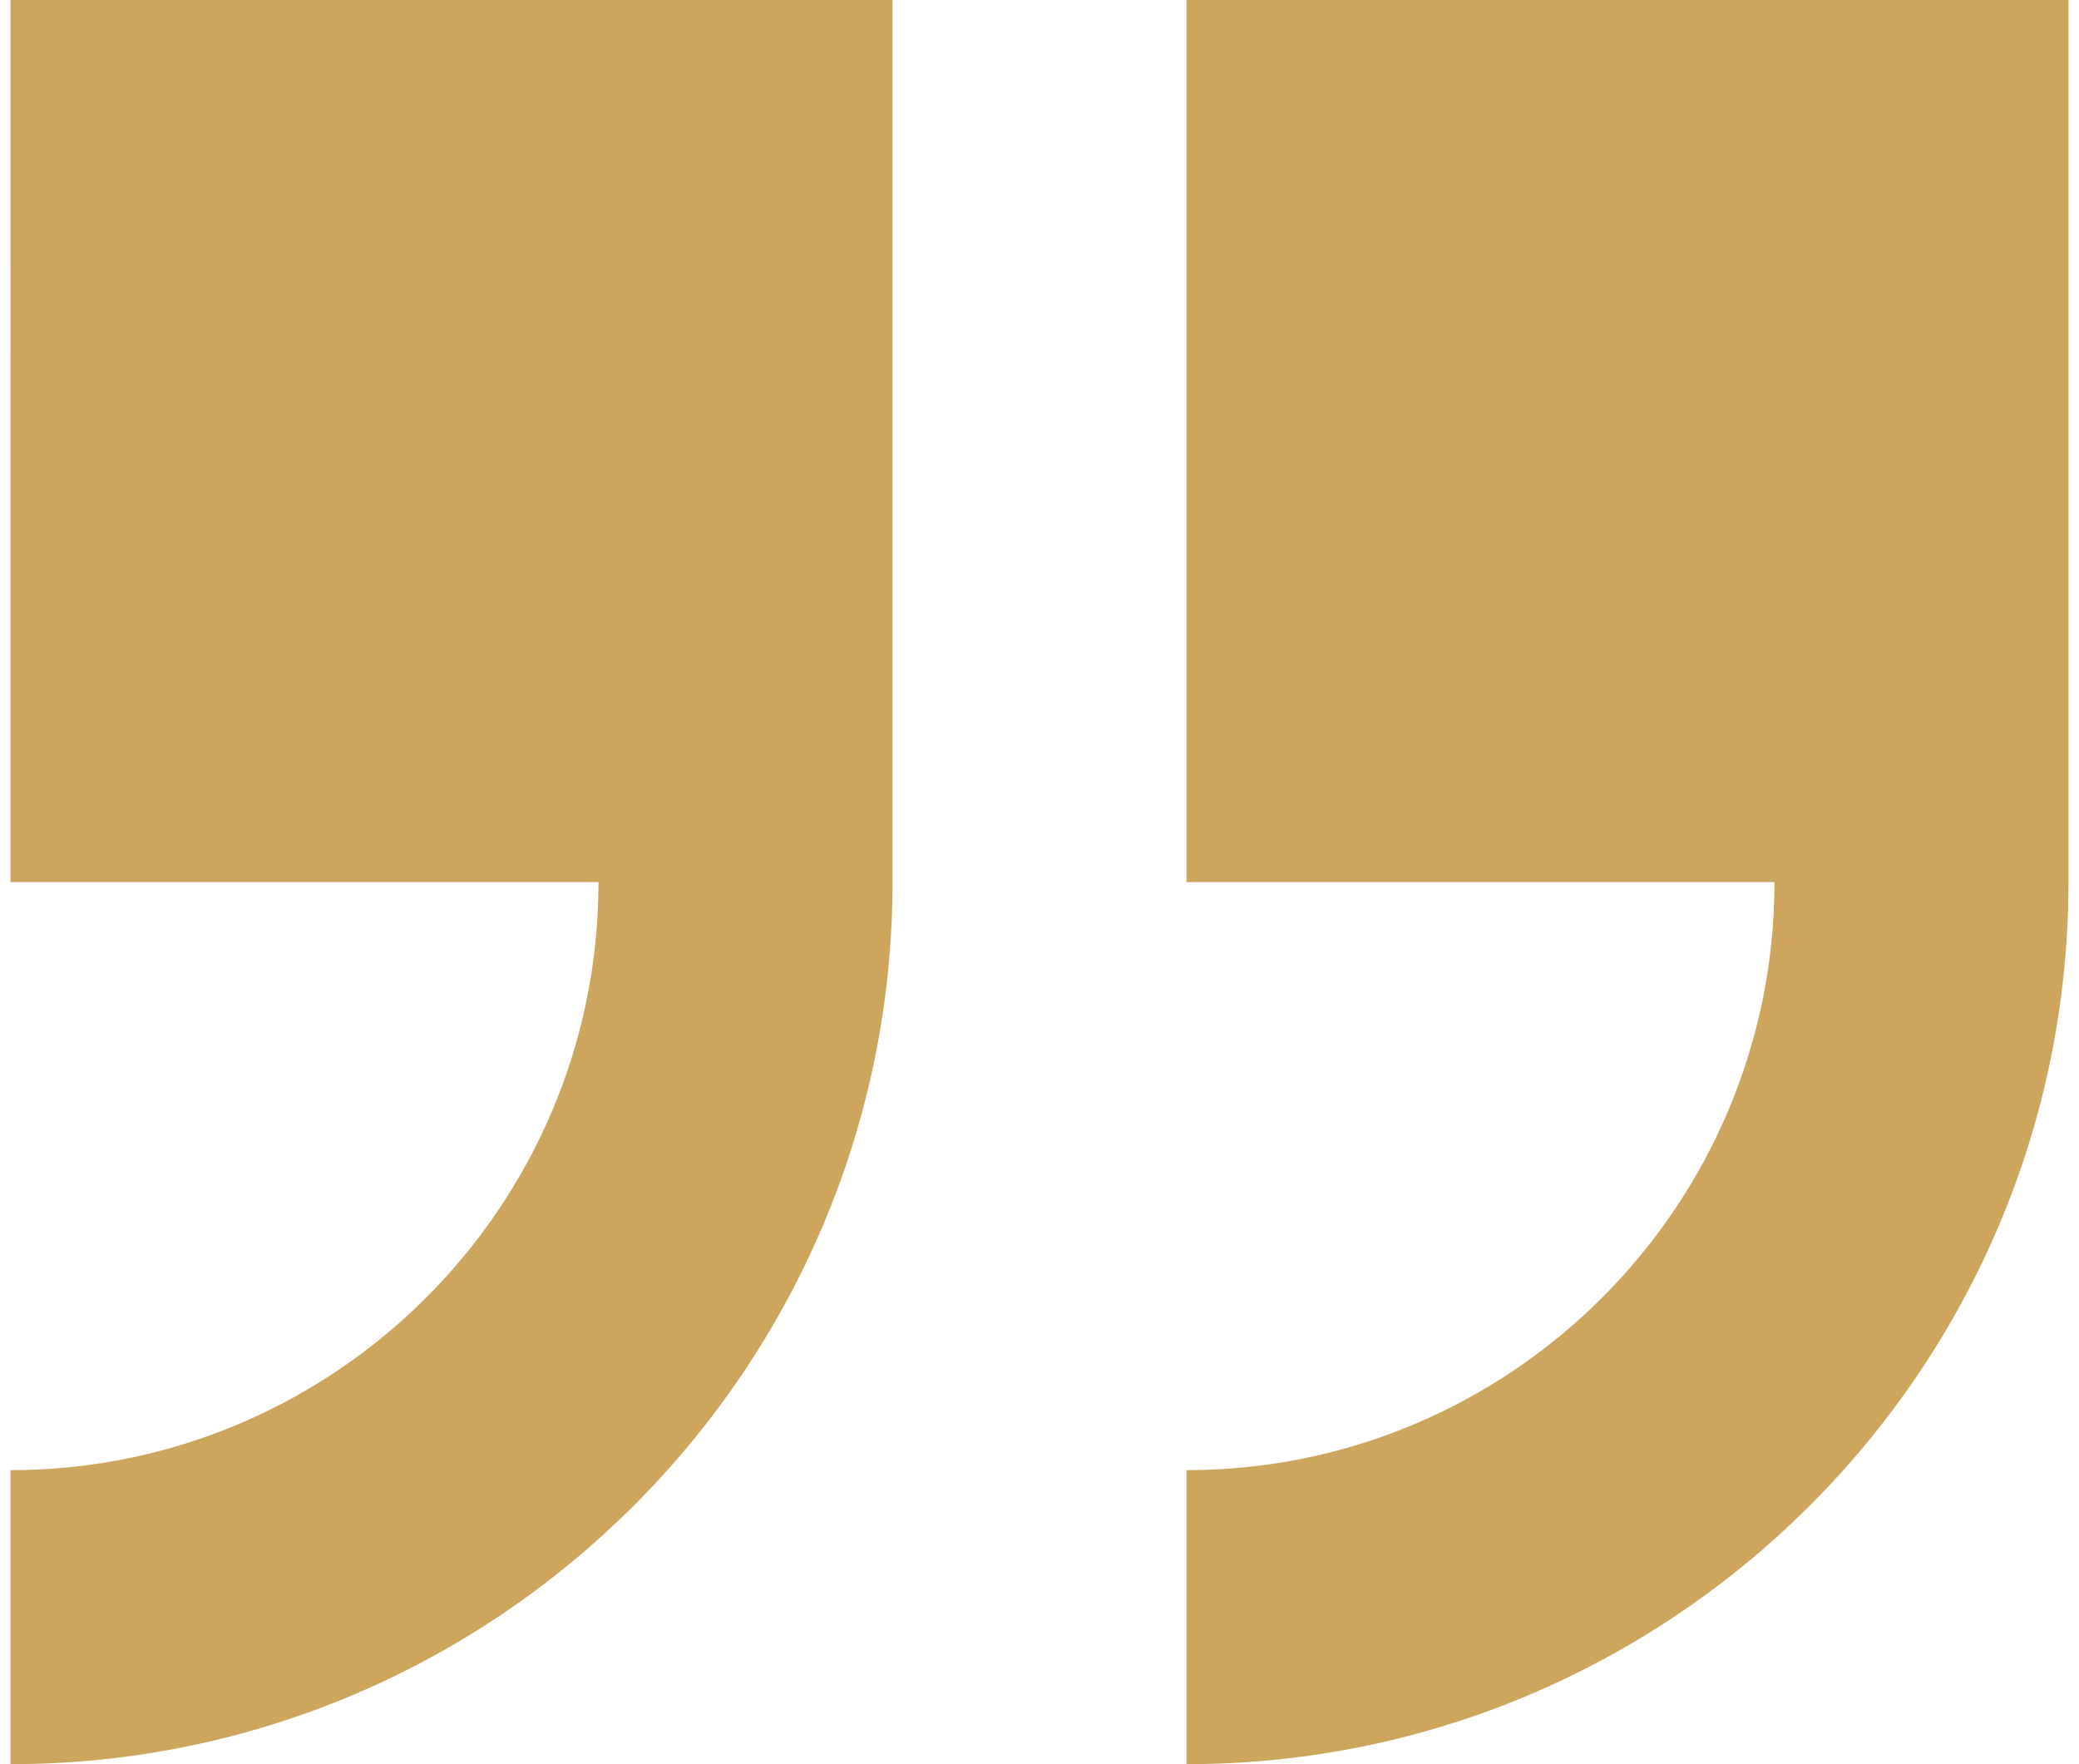 <svg width="66" height="56" viewBox="0 0 66 56" fill="none" xmlns="http://www.w3.org/2000/svg">
<path d="M65.666 28L65.666 0L37.666 -2.44784e-06L37.666 28L56.333 28C56.333 38.293 47.959 46.667 37.666 46.667L37.666 56C53.107 56 65.666 43.44 65.666 28Z" fill="#cda55d"/>
<path d="M0.333 46.667L0.333 56C15.774 56 28.334 43.44 28.334 28L28.334 0L0.334 -2.44784e-06L0.333 28L19 28C19 38.293 10.626 46.667 0.333 46.667Z" fill="#cda55d"/>
</svg>
